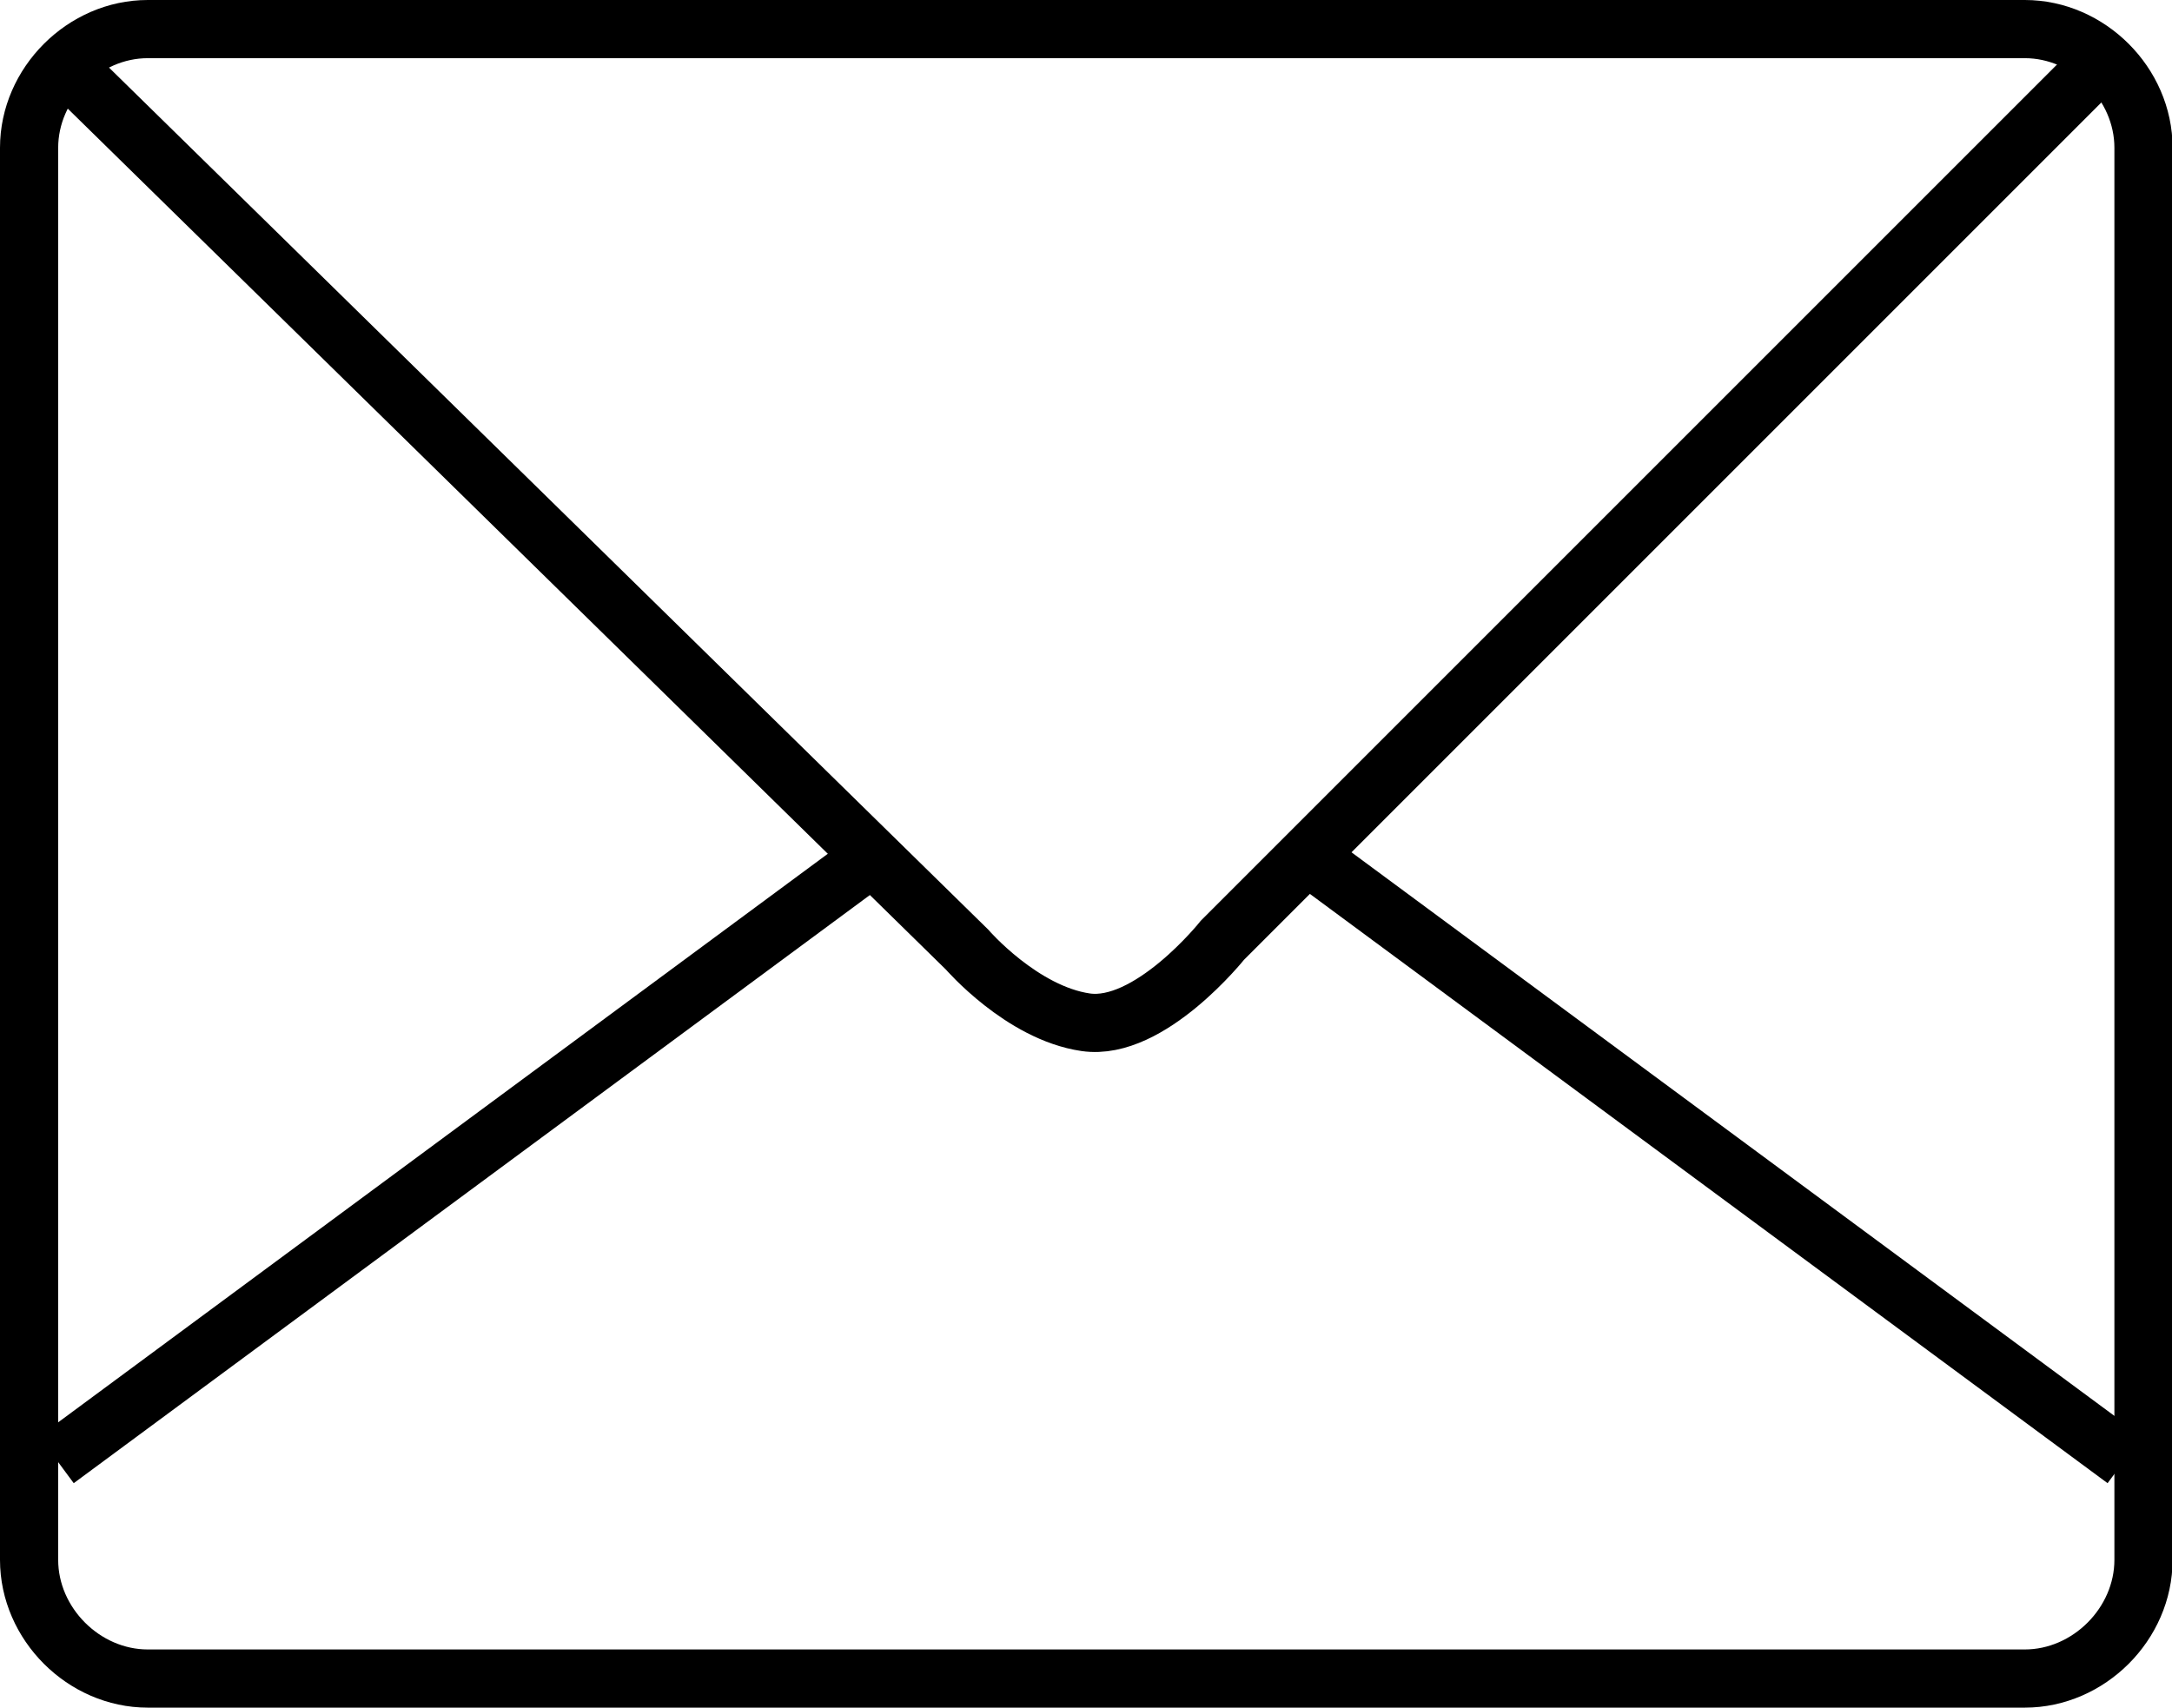 <?xml version="1.0" encoding="UTF-8"?><svg id="_レイヤー_1" xmlns="http://www.w3.org/2000/svg" viewBox="0 0 37.33 29.35"><defs><style>.cls-1{fill:none;stroke:#000;stroke-miterlimit:10;}</style></defs><path class="cls-1" d="M34.8,28.85H2.54c-1.1,0-2.04-.94-2.04-2.04V2.54C.5,1.44,1.44,.5,2.54,.5H34.8c1.1,0,2.04,.94,2.04,2.04V26.81c0,1.1-.94,2.04-2.04,2.04Z"/><path class="cls-1" d="M35.89,1.28l-14.88,14.88s-1.25,1.57-2.35,1.41-2.04-1.25-2.04-1.25L1.28,1.28"/><line class="cls-1" x1="22.74" y1="14.91" x2="36.52" y2="25.09"/><line class="cls-1" x1="14.75" y1="14.91" x2=".97" y2="25.09"/></svg>